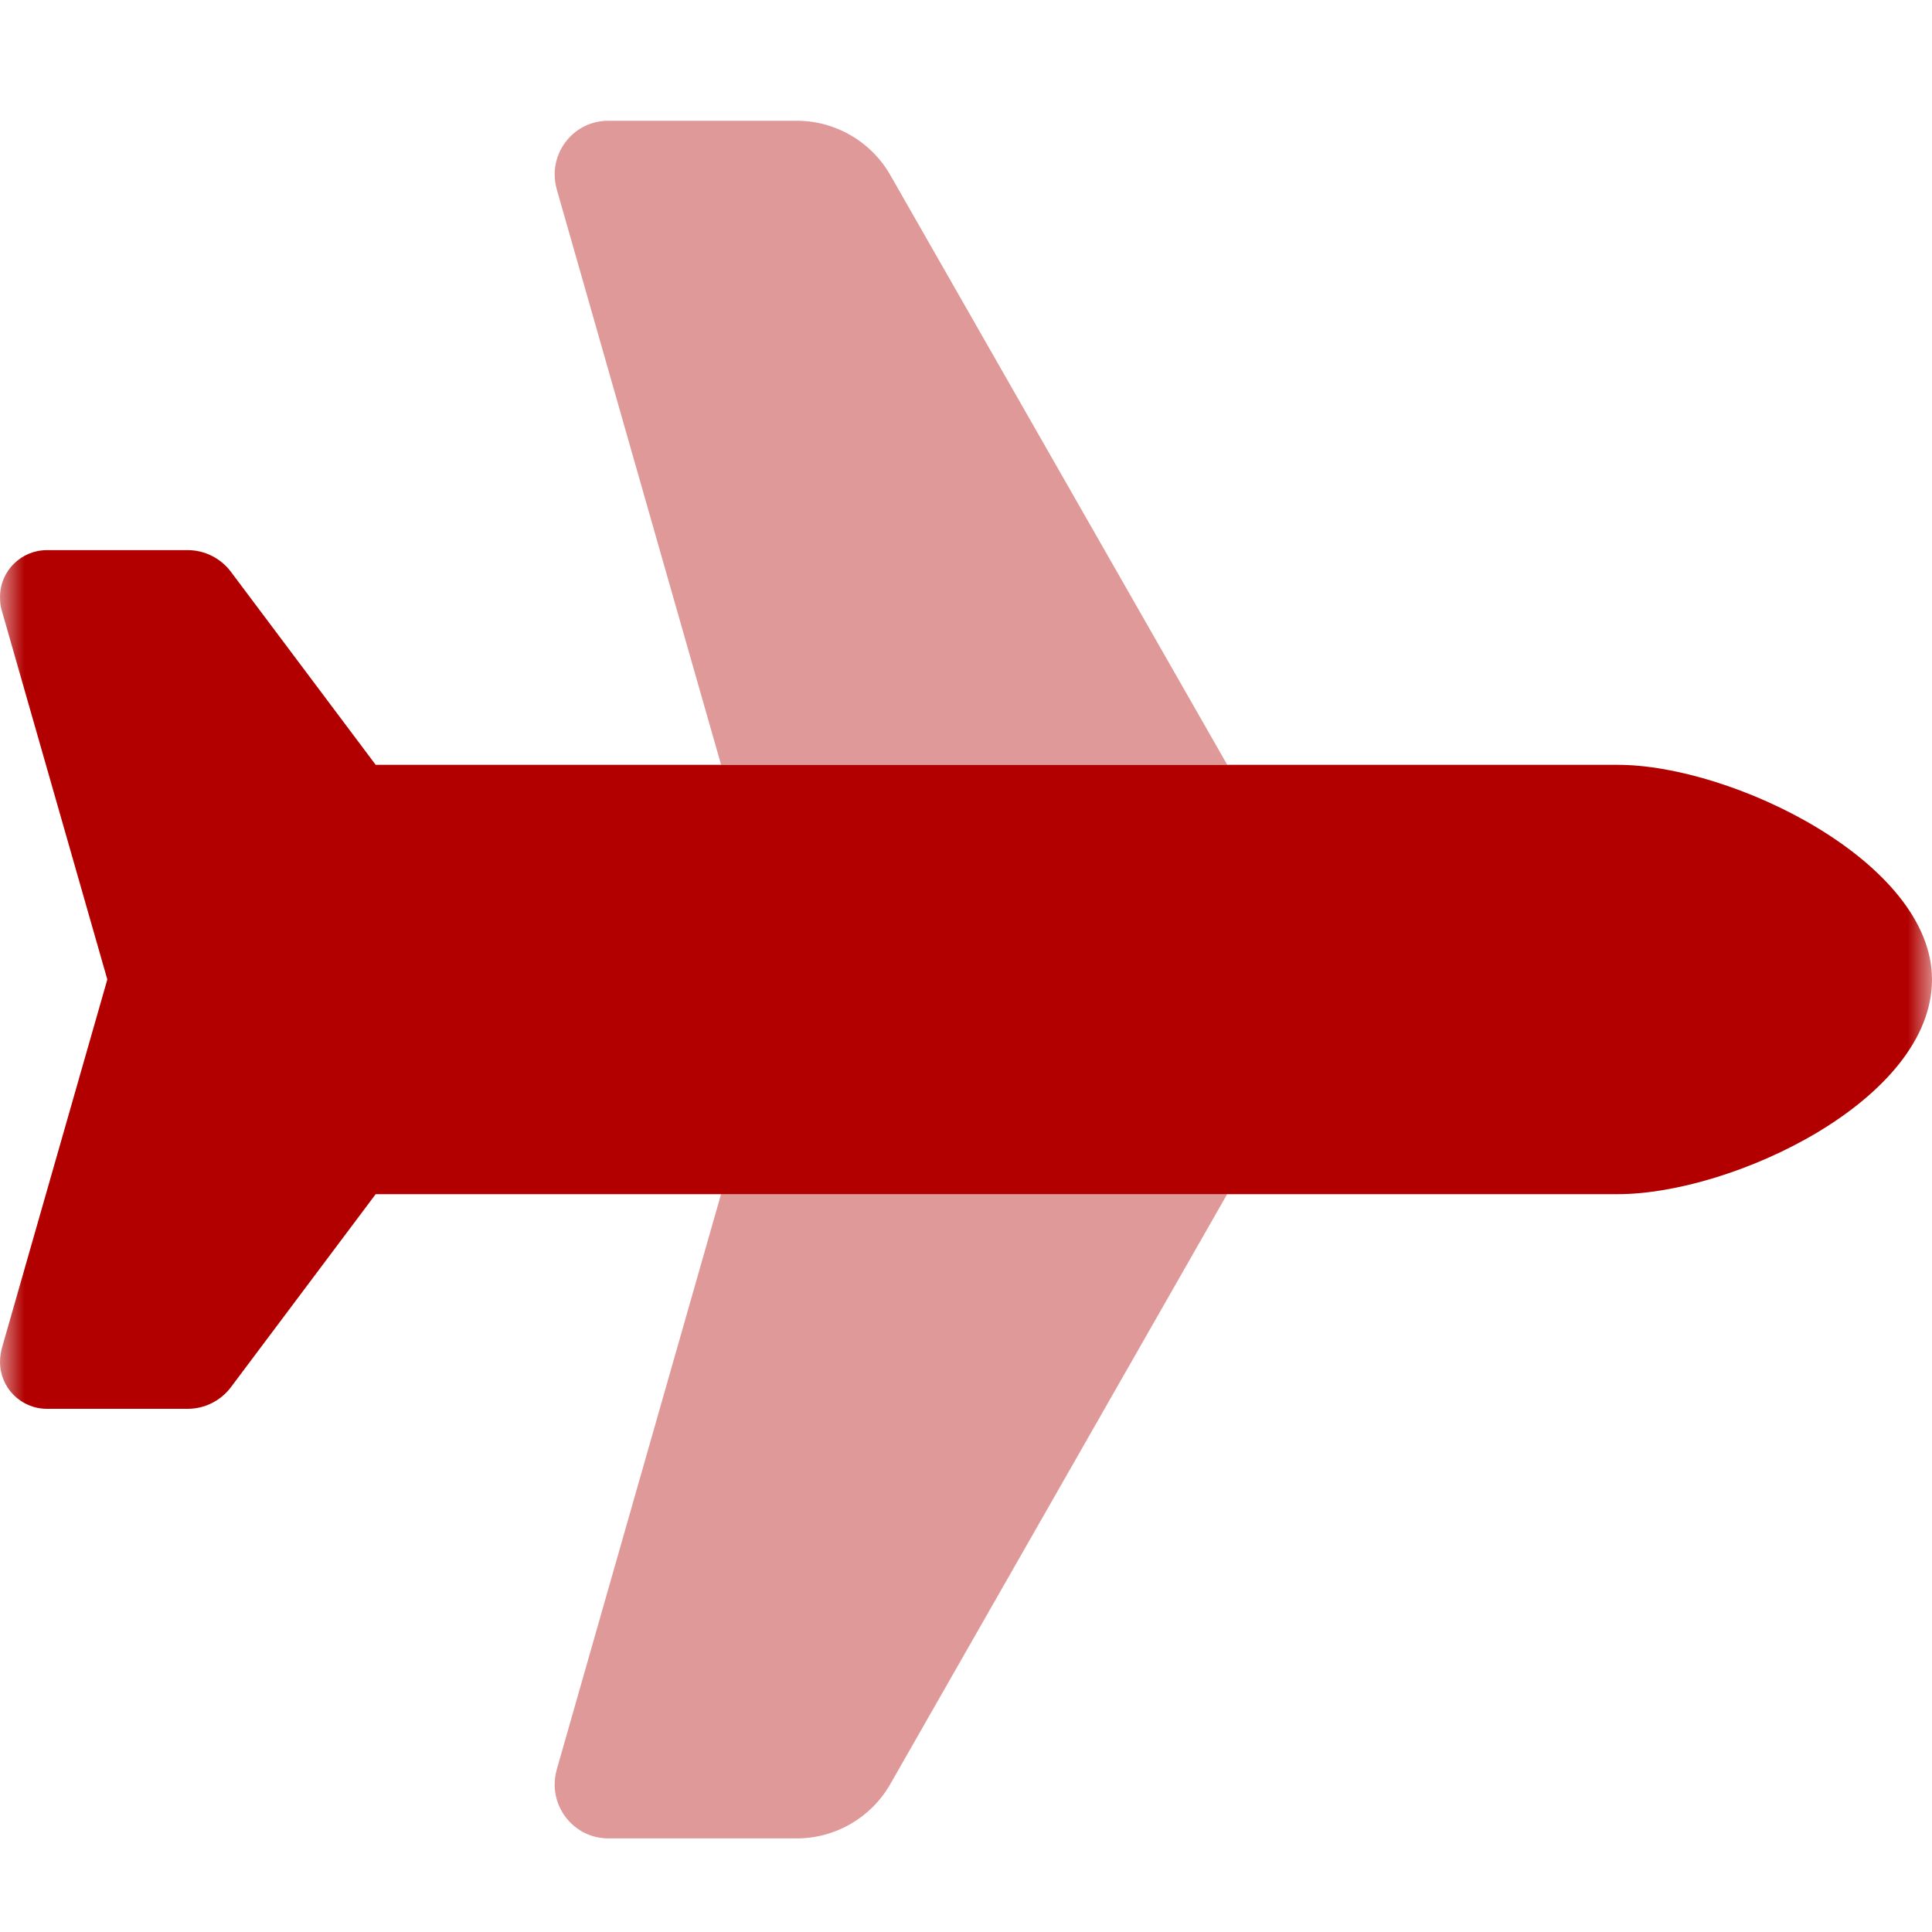 <?xml version="1.0" encoding="UTF-8"?>
<svg xmlns="http://www.w3.org/2000/svg" width="40" height="40" viewBox="0 0 40 40" fill="none">
  <g style="mix-blend-mode:multiply">
    <mask id="mask0_4170_319" style="mask-type:alpha" maskUnits="userSpaceOnUse" x="0" y="0" width="40" height="40">
      <rect width="40" height="40" fill="#D9D9D9"></rect>
    </mask>
    <g mask="url(#mask0_4170_319)">
      <path opacity="0.4" d="M11.484 3.611C11.484 3.715 11.498 3.812 11.526 3.917L14.929 15.833H25.408L18.429 3.618C18.033 2.931 17.297 2.5 16.498 2.5H12.595C11.963 2.5 11.484 3.014 11.484 3.611ZM11.484 36.951C11.484 37.542 11.963 38.062 12.595 38.062H16.498C17.297 38.062 18.033 37.632 18.429 36.944L25.408 24.722H14.929L11.526 36.639C11.498 36.743 11.484 36.847 11.484 36.944V36.951Z" fill="#b20000"></path>
      <path d="M33.493 15.835C35.868 15.835 40 17.849 40 20.279C40 22.779 35.868 24.724 33.493 24.724H7.778L4.778 28.724C4.569 29.001 4.236 29.168 3.889 29.168H0.972C0.431 29.168 0 28.73 0 28.196C0 28.105 0.014 28.015 0.035 27.925L2.222 20.279L0.035 12.633C0.007 12.543 0 12.453 0 12.362C0 11.821 0.438 11.39 0.972 11.39H3.889C4.236 11.39 4.569 11.557 4.778 11.835L7.778 15.835H33.493Z" fill="#b20000"></path>
    </g>
  </g>
</svg>
